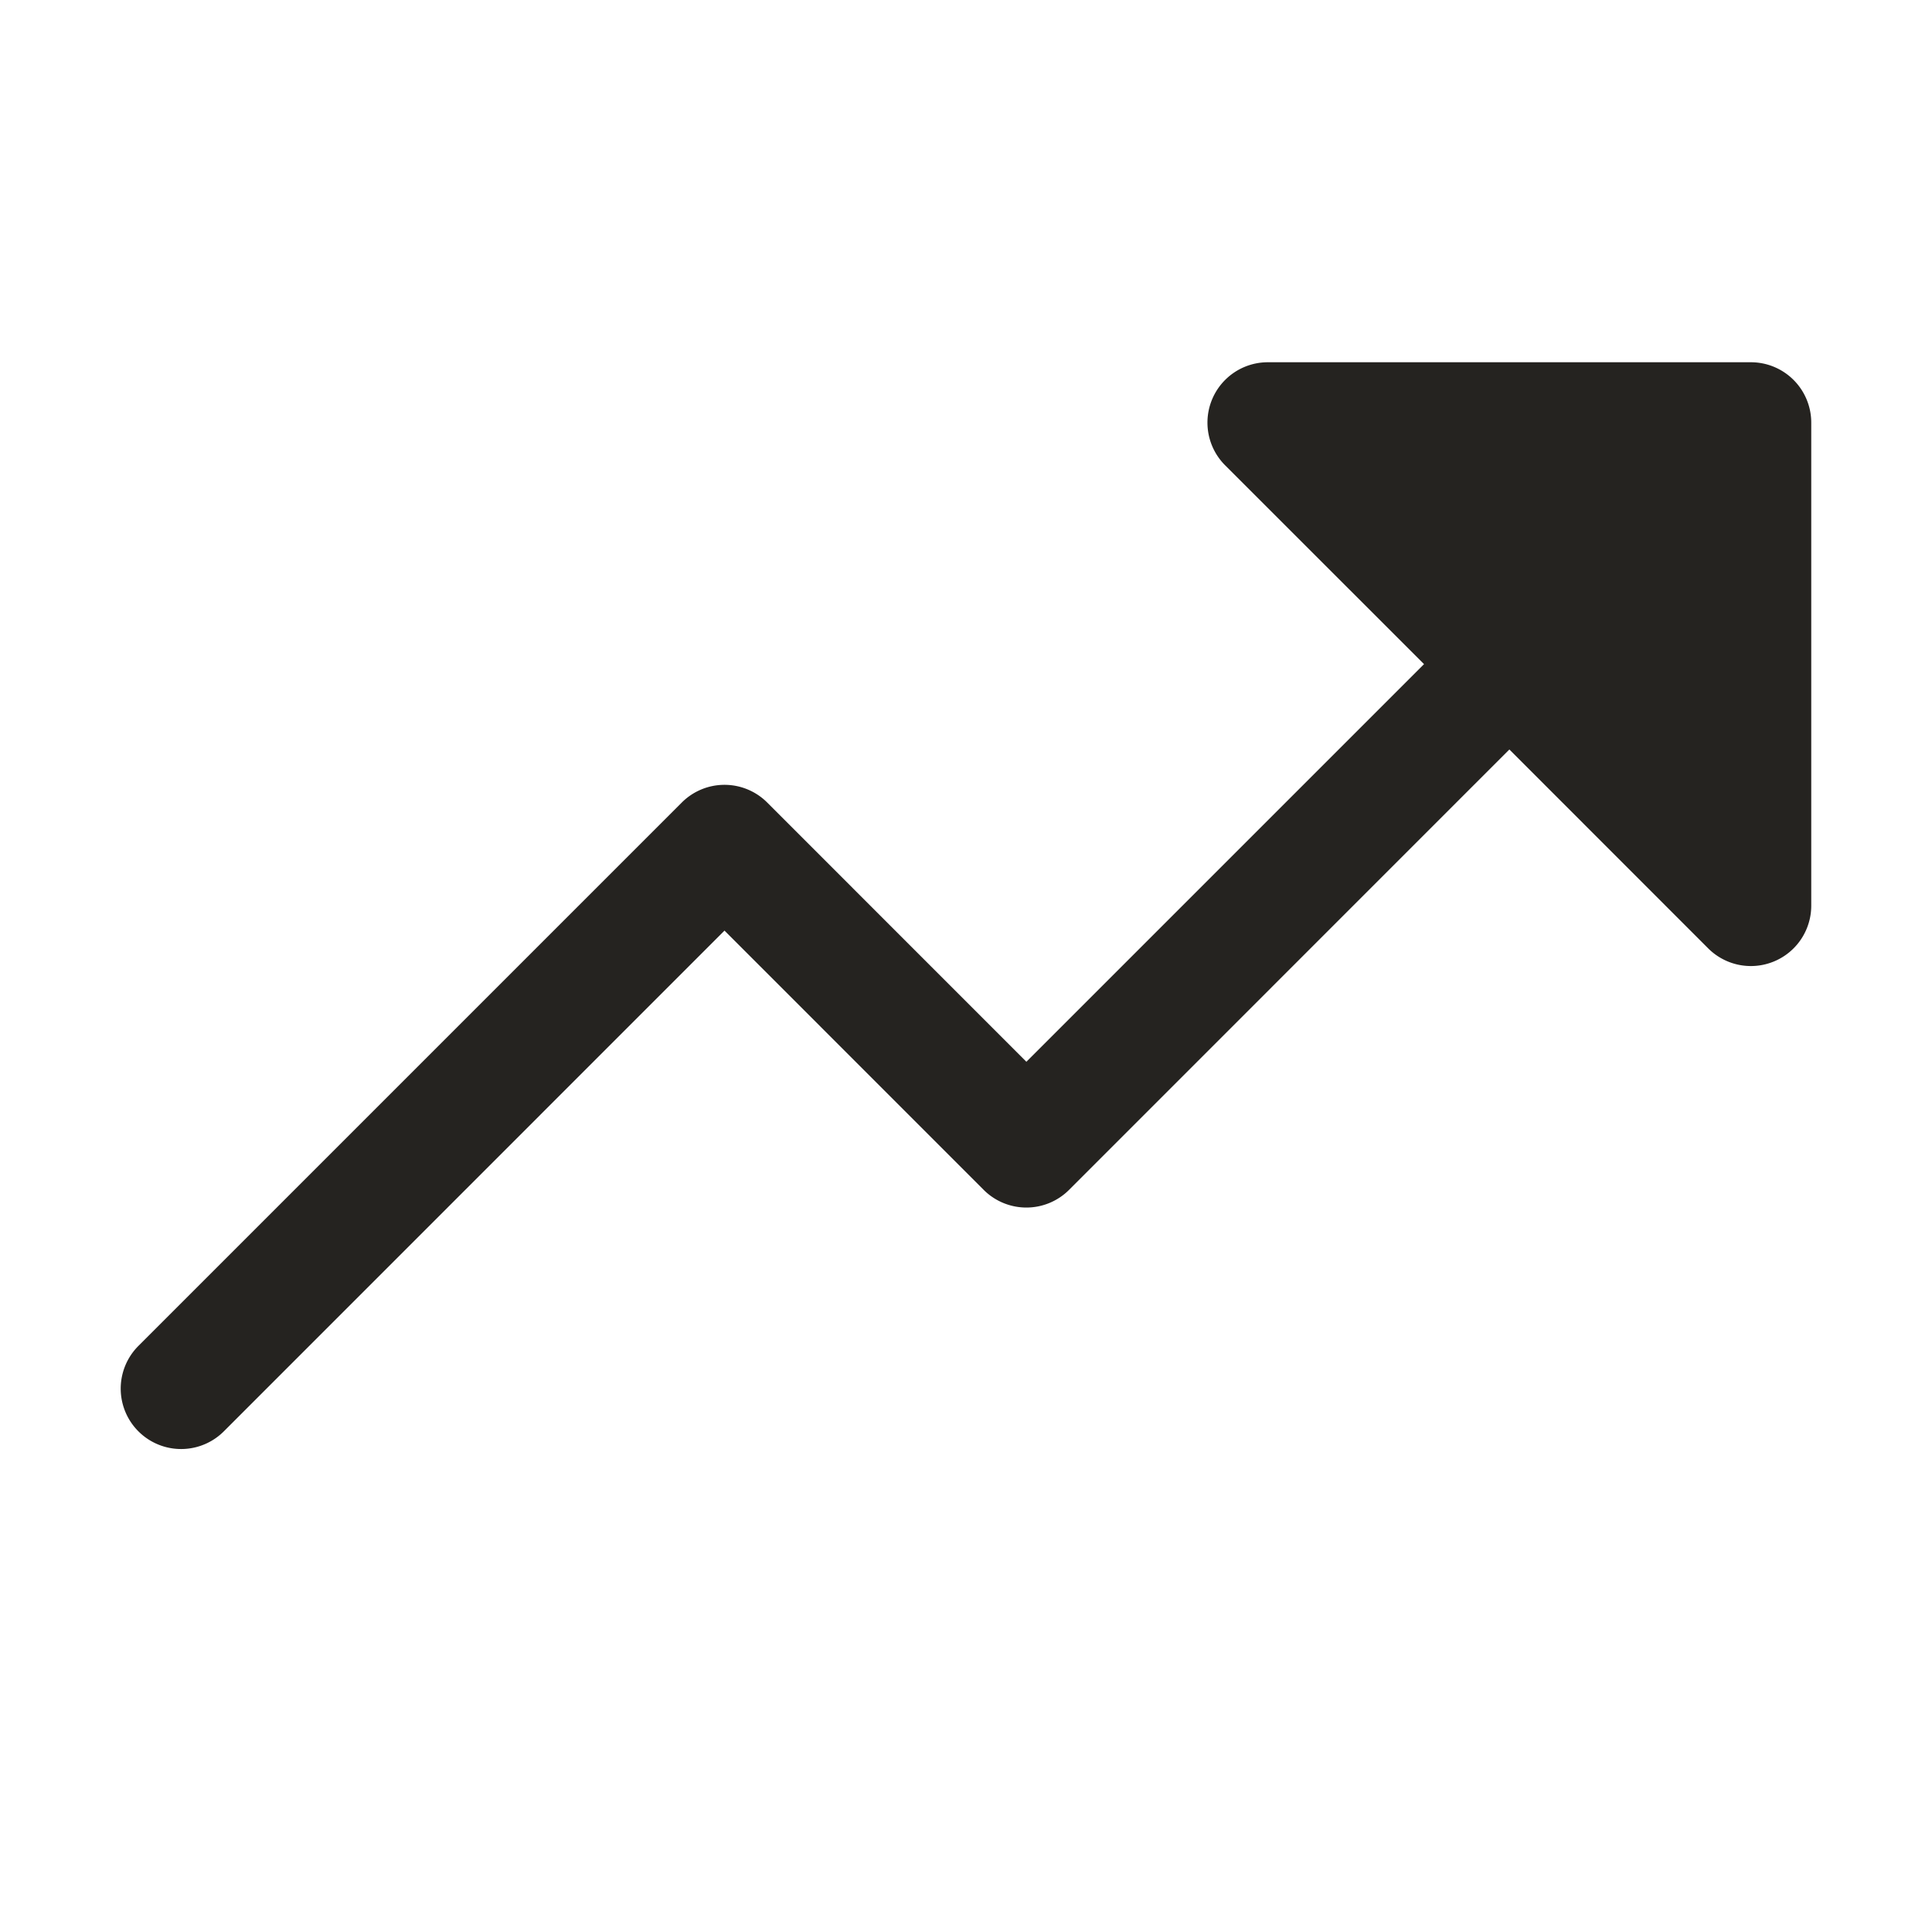 <svg xmlns="http://www.w3.org/2000/svg" width="32" height="32" fill="#252320" viewBox="0 0 256 256"><path d="M240,56v64a8,8,0,0,1-13.66,5.66L200,99.31l-58.34,58.35a8,8,0,0,1-11.32,0L96,123.31,29.66,189.66a8,8,0,0,1-11.32-11.32l72-72a8,8,0,0,1,11.32,0L136,140.69,188.69,88,162.34,61.66A8,8,0,0,1,168,48h64A8,8,0,0,1,240,56Z"></path></svg>